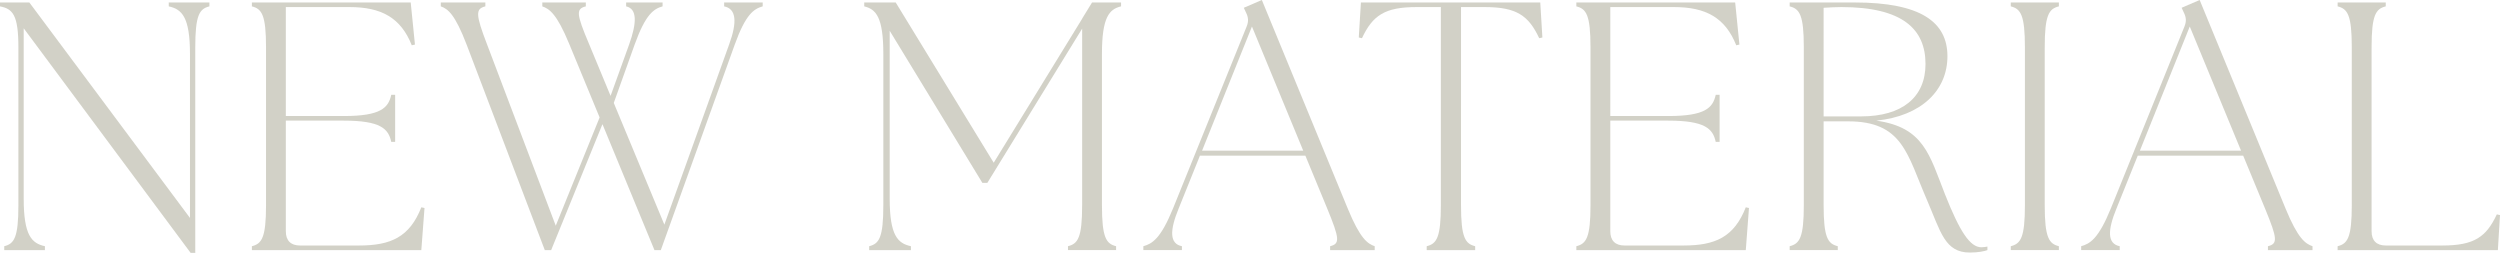 <?xml version="1.0" encoding="UTF-8"?><svg id="_イヤー_2" xmlns="http://www.w3.org/2000/svg" viewBox="0 0 977.316 98.877"><defs><style>.cls-1{fill:#7e7c5f;}.cls-2{opacity:.35;}</style></defs><g id="design"><g class="cls-2"><path class="cls-1" d="M9.266,11.063V77.719c0,14.382,3.181,17.424,8.297,18.531v1.521H1.659v-1.521c3.873-.968,5.532-3.319,5.532-16.042V18.531C7.191,5.808,4.979,3.457,0,2.489V.968H11.478l62.784,84.219V21.02c0-14.382-3.181-17.424-8.297-18.531V.968h15.903v1.521c-3.872,.968-5.531,3.319-5.531,16.041V98.877h-1.798L9.266,11.063Z"/><path class="cls-1" d="M98.465,96.25c3.872-.968,5.532-3.319,5.532-16.042V18.531c0-12.723-1.66-15.074-5.532-16.041V.968h62.092l1.66,16.457-1.245,.276c-4.287-10.787-11.893-14.936-24.339-14.936h-24.892V45.359h22.68c14.382,0,17.424-3.181,18.531-8.298h1.521v18.393h-1.521c-1.106-5.116-4.148-8.297-18.531-8.297h-22.68v43.285c0,3.595,1.936,5.532,5.532,5.532h23.094c12.446,0,19.776-3.319,24.339-14.936l1.245,.276-1.245,16.457H98.465v-1.521Z"/><path class="cls-1" d="M212.003,2.489V.968h17.01v1.521c-3.873,.968-3.734,2.904,1.245,14.659l8.436,20.329,7.191-19.914c3.181-8.851,3.181-14.105-1.106-15.073V.968h14.244v1.521c-3.457,.968-6.638,3.042-10.925,14.936l-8.159,22.817,19.775,47.572,25.307-70.39c3.181-8.713,2.904-13.968-1.936-14.936V.968h15.074v1.521c-3.457,.968-6.638,3.042-10.925,14.936l-28.903,80.347h-2.489l-20.329-49.231-20.052,49.231h-2.489l-30.562-80.347c-4.563-11.894-7.33-13.968-10.095-14.936V.968h17.424v1.521c-3.872,.968-3.872,3.042,.692,14.936l26.828,70.805,17.148-42.317-11.893-28.764c-4.84-11.754-7.744-13.691-10.51-14.659Z"/><path class="cls-1" d="M339.786,96.25c3.872-.968,5.532-3.319,5.532-16.042V21.02c0-14.382-2.904-17.424-7.468-18.531V.968h12.308l38.307,62.646L423.037,7.329l.138-.276,3.734-6.085h11.34v1.521c-4.564,1.106-7.468,4.148-7.468,18.531v59.188c0,12.723,1.659,15.074,5.532,16.042v1.521h-18.808v-1.521c3.872-.968,5.532-3.319,5.532-16.042V11.201l-37.062,60.295h-1.936l-36.232-59.465V77.719c0,14.382,3.181,17.424,8.297,18.531v1.521h-16.318v-1.521Z"/><path class="cls-1" d="M446.963,96.25c3.458-.968,6.776-2.904,11.617-14.797l28.764-71.082c.83-2.074,.691-3.595-.276-5.532l-.83-1.798,7.053-3.042,33.604,81.591c4.84,11.754,7.744,13.691,10.51,14.659v1.521h-17.424v-1.521c3.872-.968,3.734-2.904-1.106-14.659l-8.574-20.744h-41.211l-8.297,20.605c-3.595,8.712-3.595,13.829,1.245,14.797v1.521h-15.074v-1.521Zm62.507-37.338l-20.052-48.54-19.499,48.54h39.551Z"/><path class="cls-1" d="M557.736,96.25c3.872-.968,5.532-3.319,5.532-16.042V2.766h-9.542c-12.446,0-17.148,3.319-21.297,12.17l-1.245-.277,.83-13.691h70.113l.83,13.691-1.245,.277c-4.149-8.851-8.851-12.17-21.297-12.17h-9.266V80.208c0,12.723,1.66,15.074,5.532,16.042v1.521h-18.946v-1.521Z"/><path class="cls-1" d="M616.235,96.25c3.872-.968,5.532-3.319,5.532-16.042V18.531c0-12.723-1.66-15.074-5.532-16.041V.968h62.092l1.66,16.457-1.245,.276c-4.287-10.787-11.893-14.936-24.339-14.936h-24.892V45.359h22.68c14.382,0,17.424-3.181,18.531-8.298h1.521v18.393h-1.521c-1.106-5.116-4.148-8.297-18.531-8.297h-22.68v43.285c0,3.595,1.936,5.532,5.532,5.532h23.094c12.446,0,19.776-3.319,24.339-14.936l1.245,.276-1.245,16.457h-66.241v-1.521Z"/><path class="cls-1" d="M753.283,78.134c-7.744-17.839-9.404-30.7-30.839-30.7h-9.542v32.774c0,12.723,1.66,15.074,5.532,16.042v1.521h-18.808v-1.521c3.872-.968,5.532-3.319,5.532-16.042V18.531c0-12.723-1.66-15.074-5.532-16.041V.968h25.445c25.722,0,36.232,7.606,36.232,21.021,0,13.275-10.095,23.371-27.796,25.169,18.531,2.627,20.743,13.275,26.828,28.764,5.808,14.659,9.819,20.744,14.244,20.744,.83,0,1.521-.139,2.351-.276v1.383c-.968,.415-3.734,.968-6.776,.968-9.957,0-11.479-8.159-16.872-20.605Zm-25.722-32.636c16.042,0,25.169-7.468,25.169-20.467,0-13.552-8.851-22.265-32.913-22.265-2.213,0-4.425,.139-6.915,.276V45.498h14.659Z"/><path class="cls-1" d="M786.06,96.25c3.872-.968,5.532-3.319,5.532-16.042V18.531c0-12.723-1.66-15.074-5.532-16.041V.968h18.808v1.521c-3.872,.968-5.532,3.319-5.532,16.041v61.677c0,12.723,1.66,15.074,5.532,16.042v1.521h-18.808v-1.521Z"/><path class="cls-1" d="M813.58,96.25c3.458-.968,6.776-2.904,11.617-14.797l28.764-71.082c.83-2.074,.691-3.595-.276-5.532l-.83-1.798,7.053-3.042,33.604,81.591c4.84,11.754,7.744,13.691,10.51,14.659v1.521h-17.424v-1.521c3.872-.968,3.734-2.904-1.106-14.659l-8.574-20.744h-41.211l-8.297,20.605c-3.595,8.712-3.595,13.829,1.245,14.797v1.521h-15.074v-1.521Zm62.507-37.338l-20.052-48.54-19.499,48.54h39.551Z"/><path class="cls-1" d="M913.841,96.25c3.872-.968,5.532-3.319,5.532-16.042V18.531c0-12.723-1.66-15.074-5.532-16.041V.968h18.808v1.521c-3.872,.968-5.532,3.319-5.532,16.041V90.442c0,3.595,1.936,5.532,5.532,5.532h22.126c12.446,0,17.148-3.319,21.296-12.17l1.245,.277-.83,13.691h-62.646v-1.521Z"/></g></g></svg>